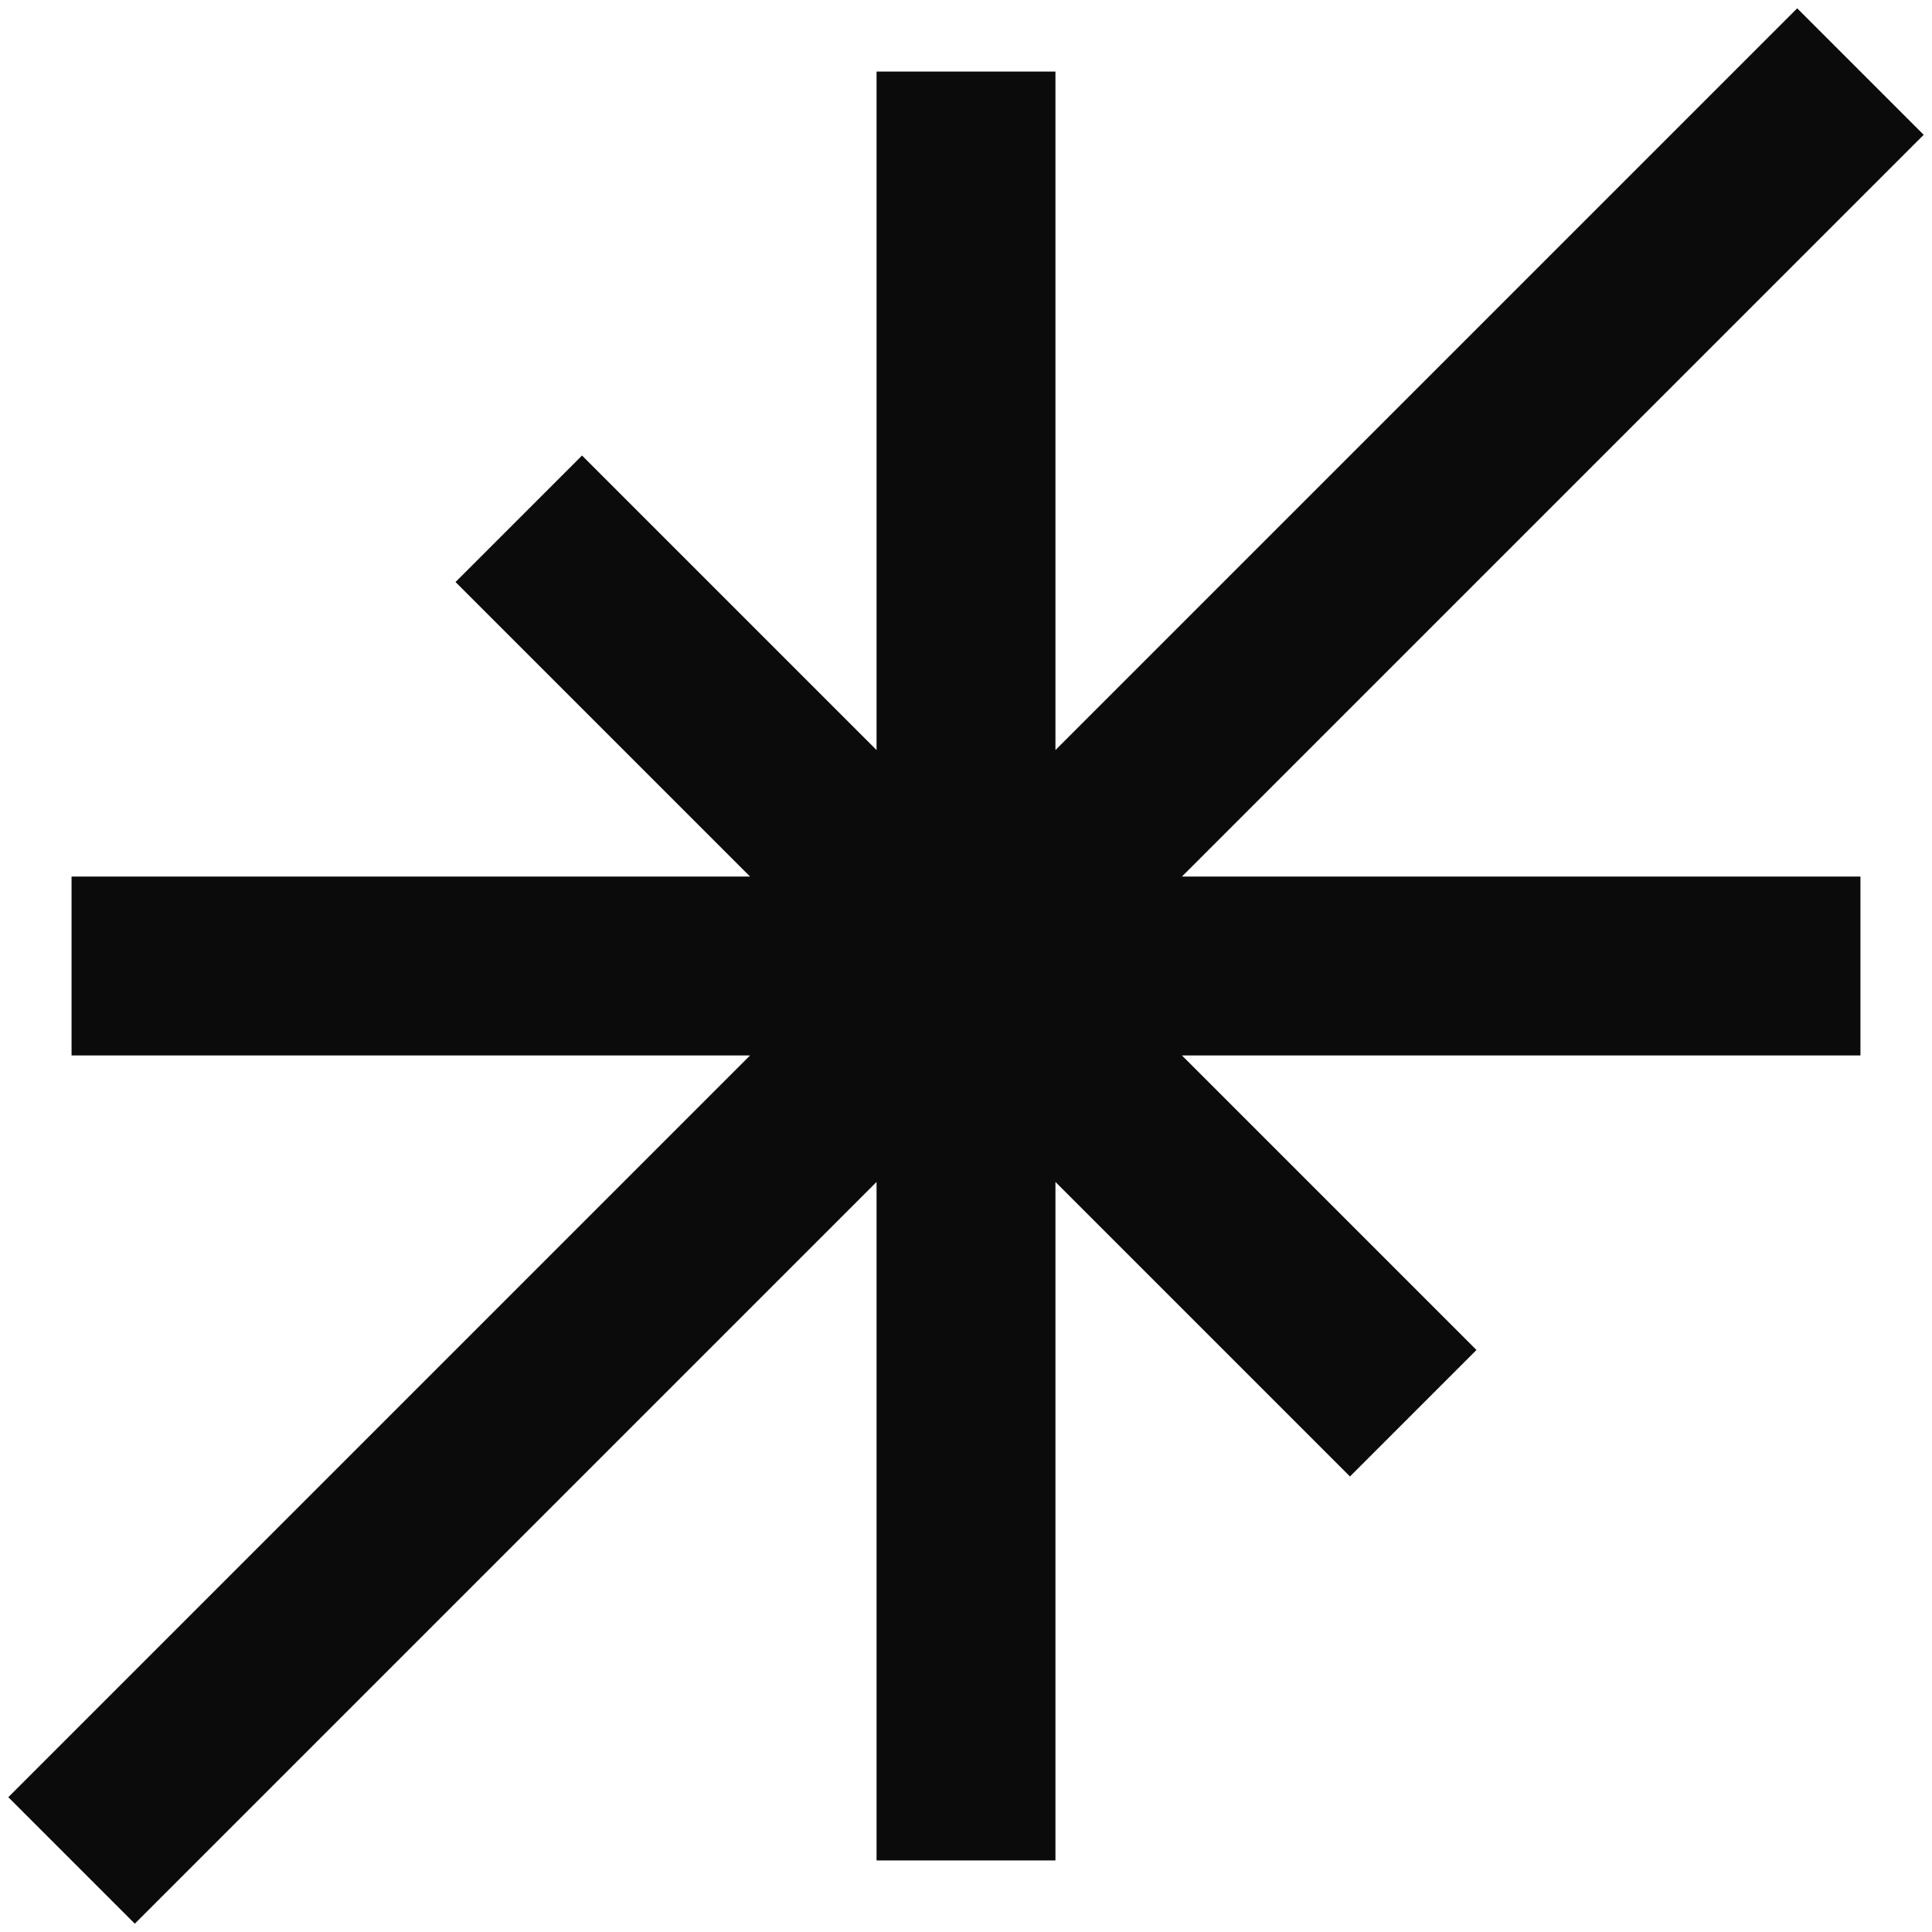 <svg width="54" height="54" viewBox="0 0 54 54" fill="none" xmlns="http://www.w3.org/2000/svg">
<path d="M14.5 14.5L39.5 39.5M27 2V27M27 27H52M27 27L52 2M27 27V52M27 27H2M27 27L2 52" stroke="#0C0B0B" stroke-width="5"/>
</svg>
